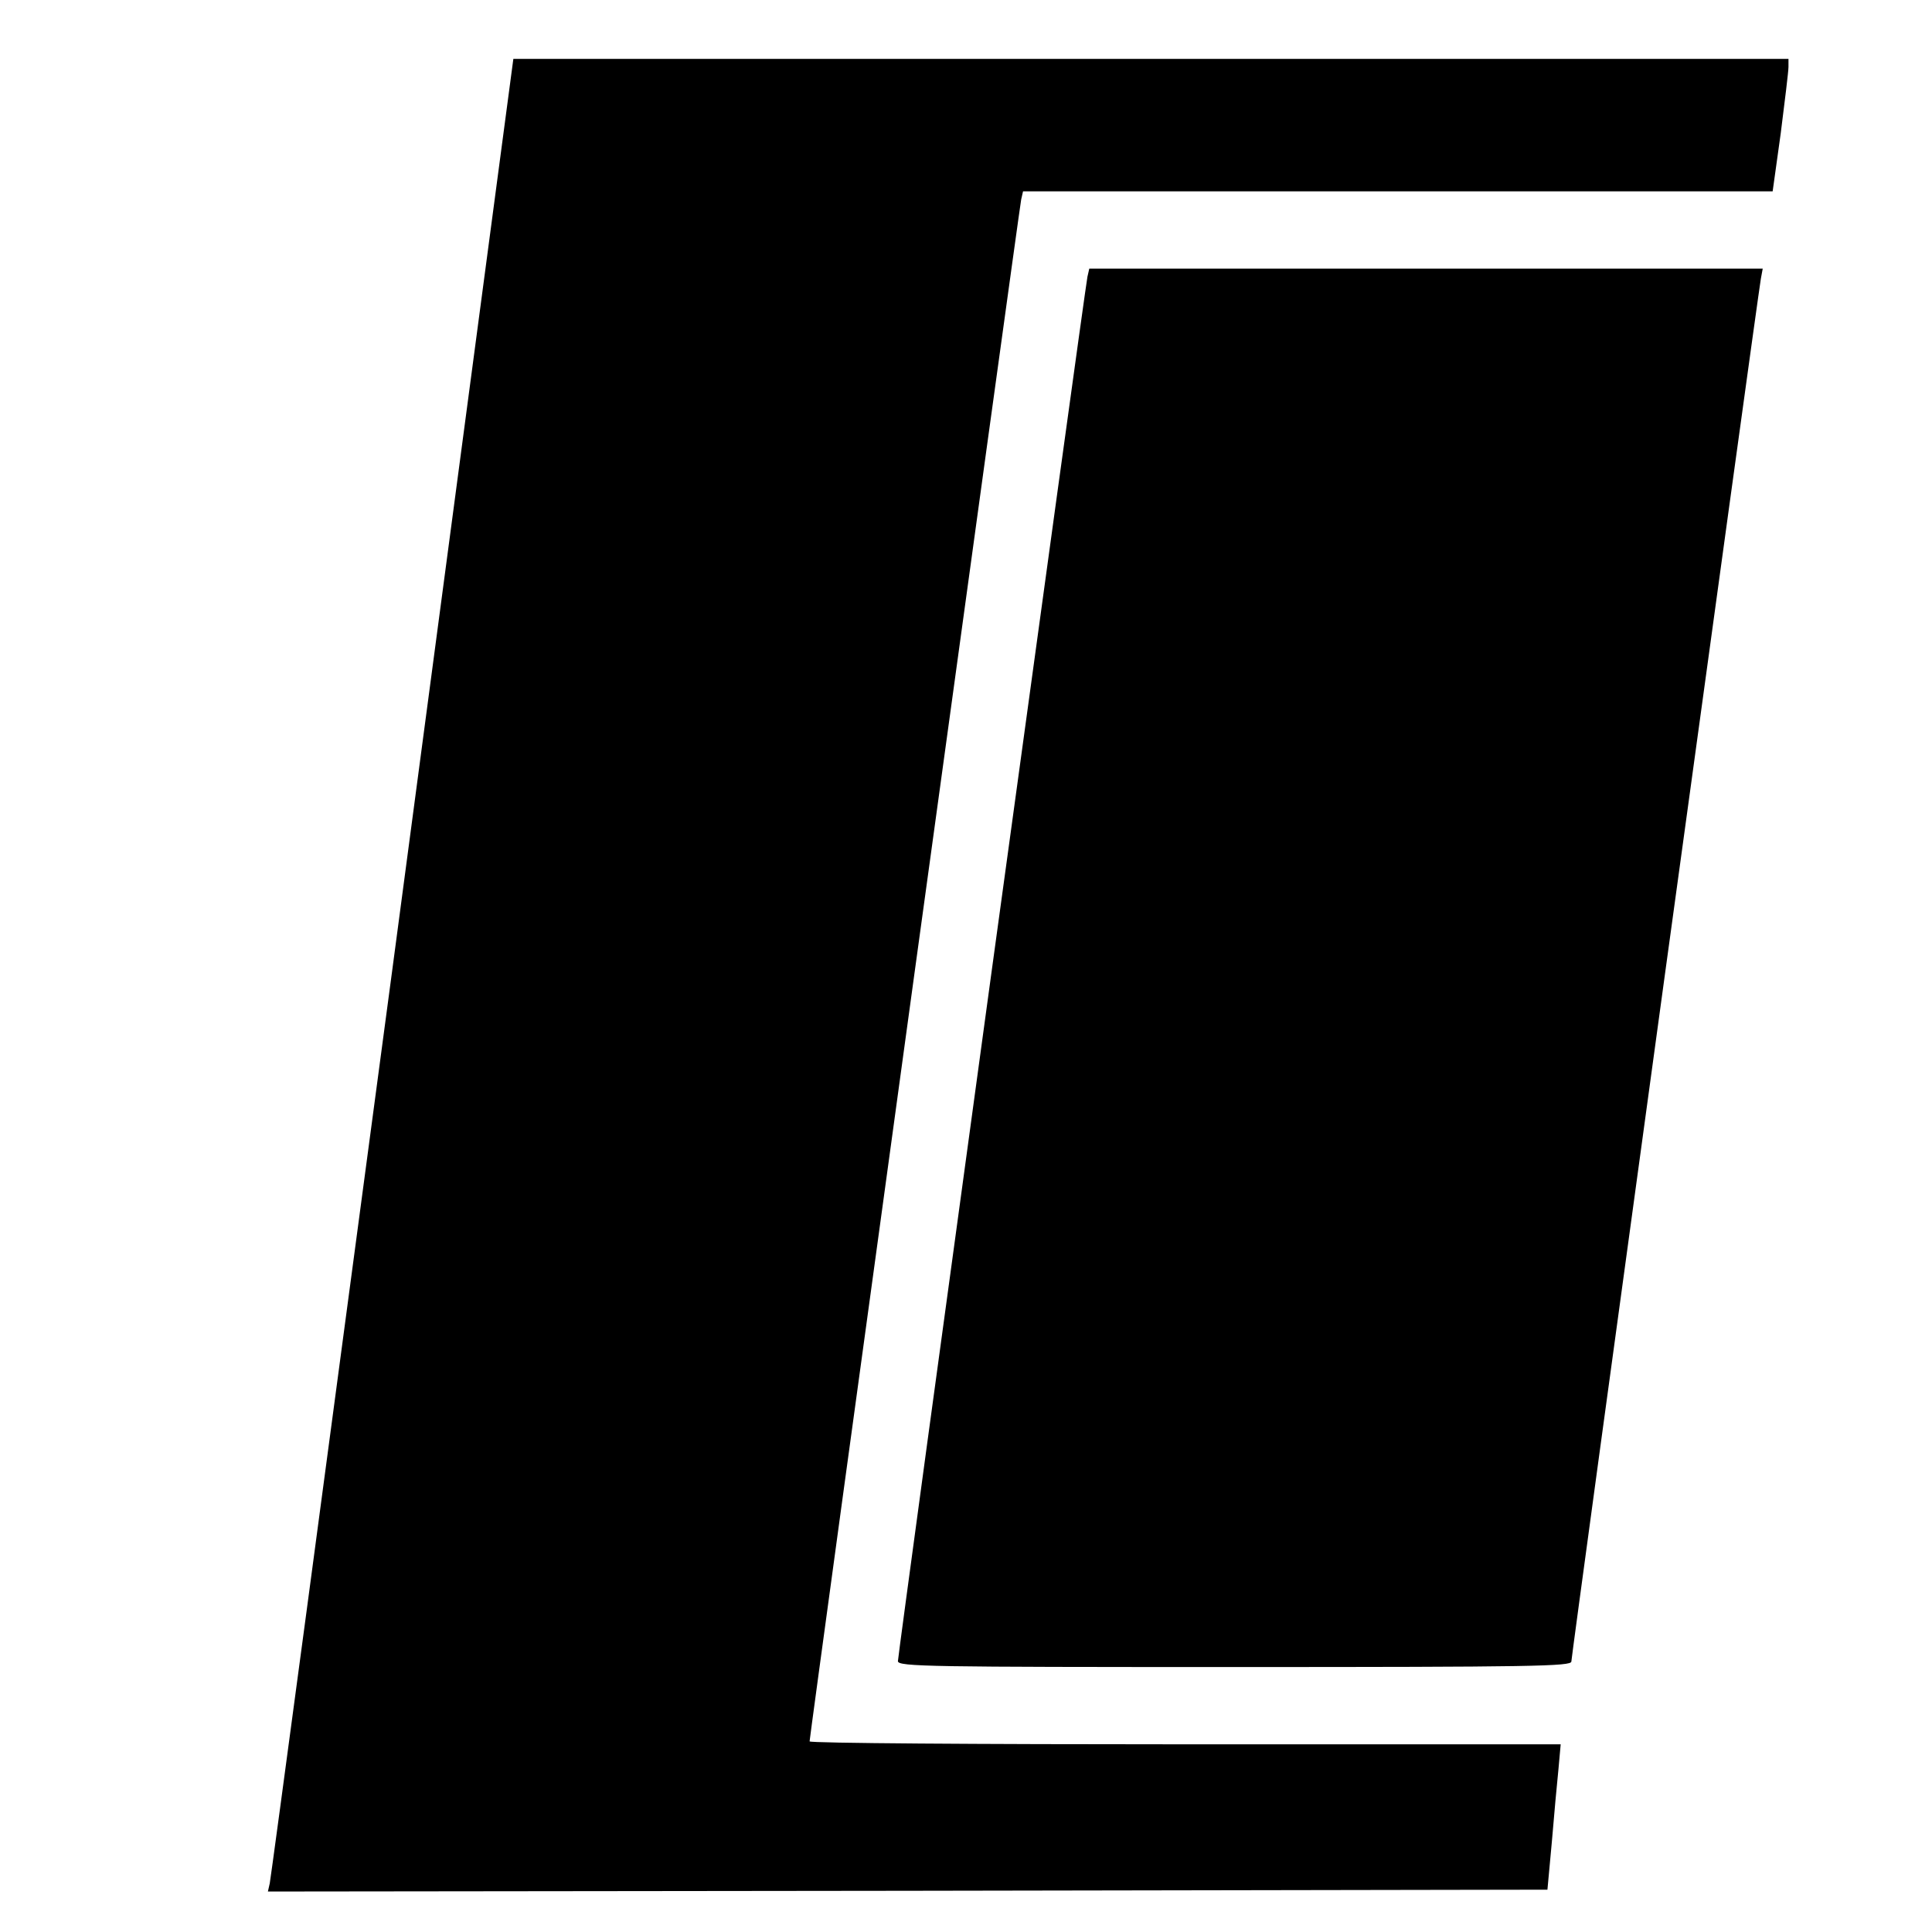 <?xml version="1.0" standalone="no"?>
<!DOCTYPE svg PUBLIC "-//W3C//DTD SVG 20010904//EN"
 "http://www.w3.org/TR/2001/REC-SVG-20010904/DTD/svg10.dtd">
<svg version="1.0" xmlns="http://www.w3.org/2000/svg"
 width="525pt" height="525pt" viewBox="0 0 525 525"
 preserveAspectRatio="xMidYMid meet">
<g transform="translate(0,525) scale(0.1,-0.1)"
fill="#000000" stroke="none">
<path d="M1067 2622 c-181 -1357 -331 -2477 -334 -2490 l-5 -22 1738 2 1739 3
12 130 c6 72 14 160 18 198 l6 67 -1020 0 c-562 0 -1021 3 -1021 8 0 14 570
4167 575 4190 l5 22 1019 0 1018 0 22 158 c11 87 21 168 21 180 l0 22 -1732 0
-1733 0 -328 -2468z"/>
<path d="M2955 4498 c-7 -32 -515 -3743 -515 -3762 0 -15 86 -16 915 -16 812
0 915 2 915 15 0 16 506 3708 515 3758 l5 27 -915 0 -915 0 -5 -22z"/>
</g>
</svg>

